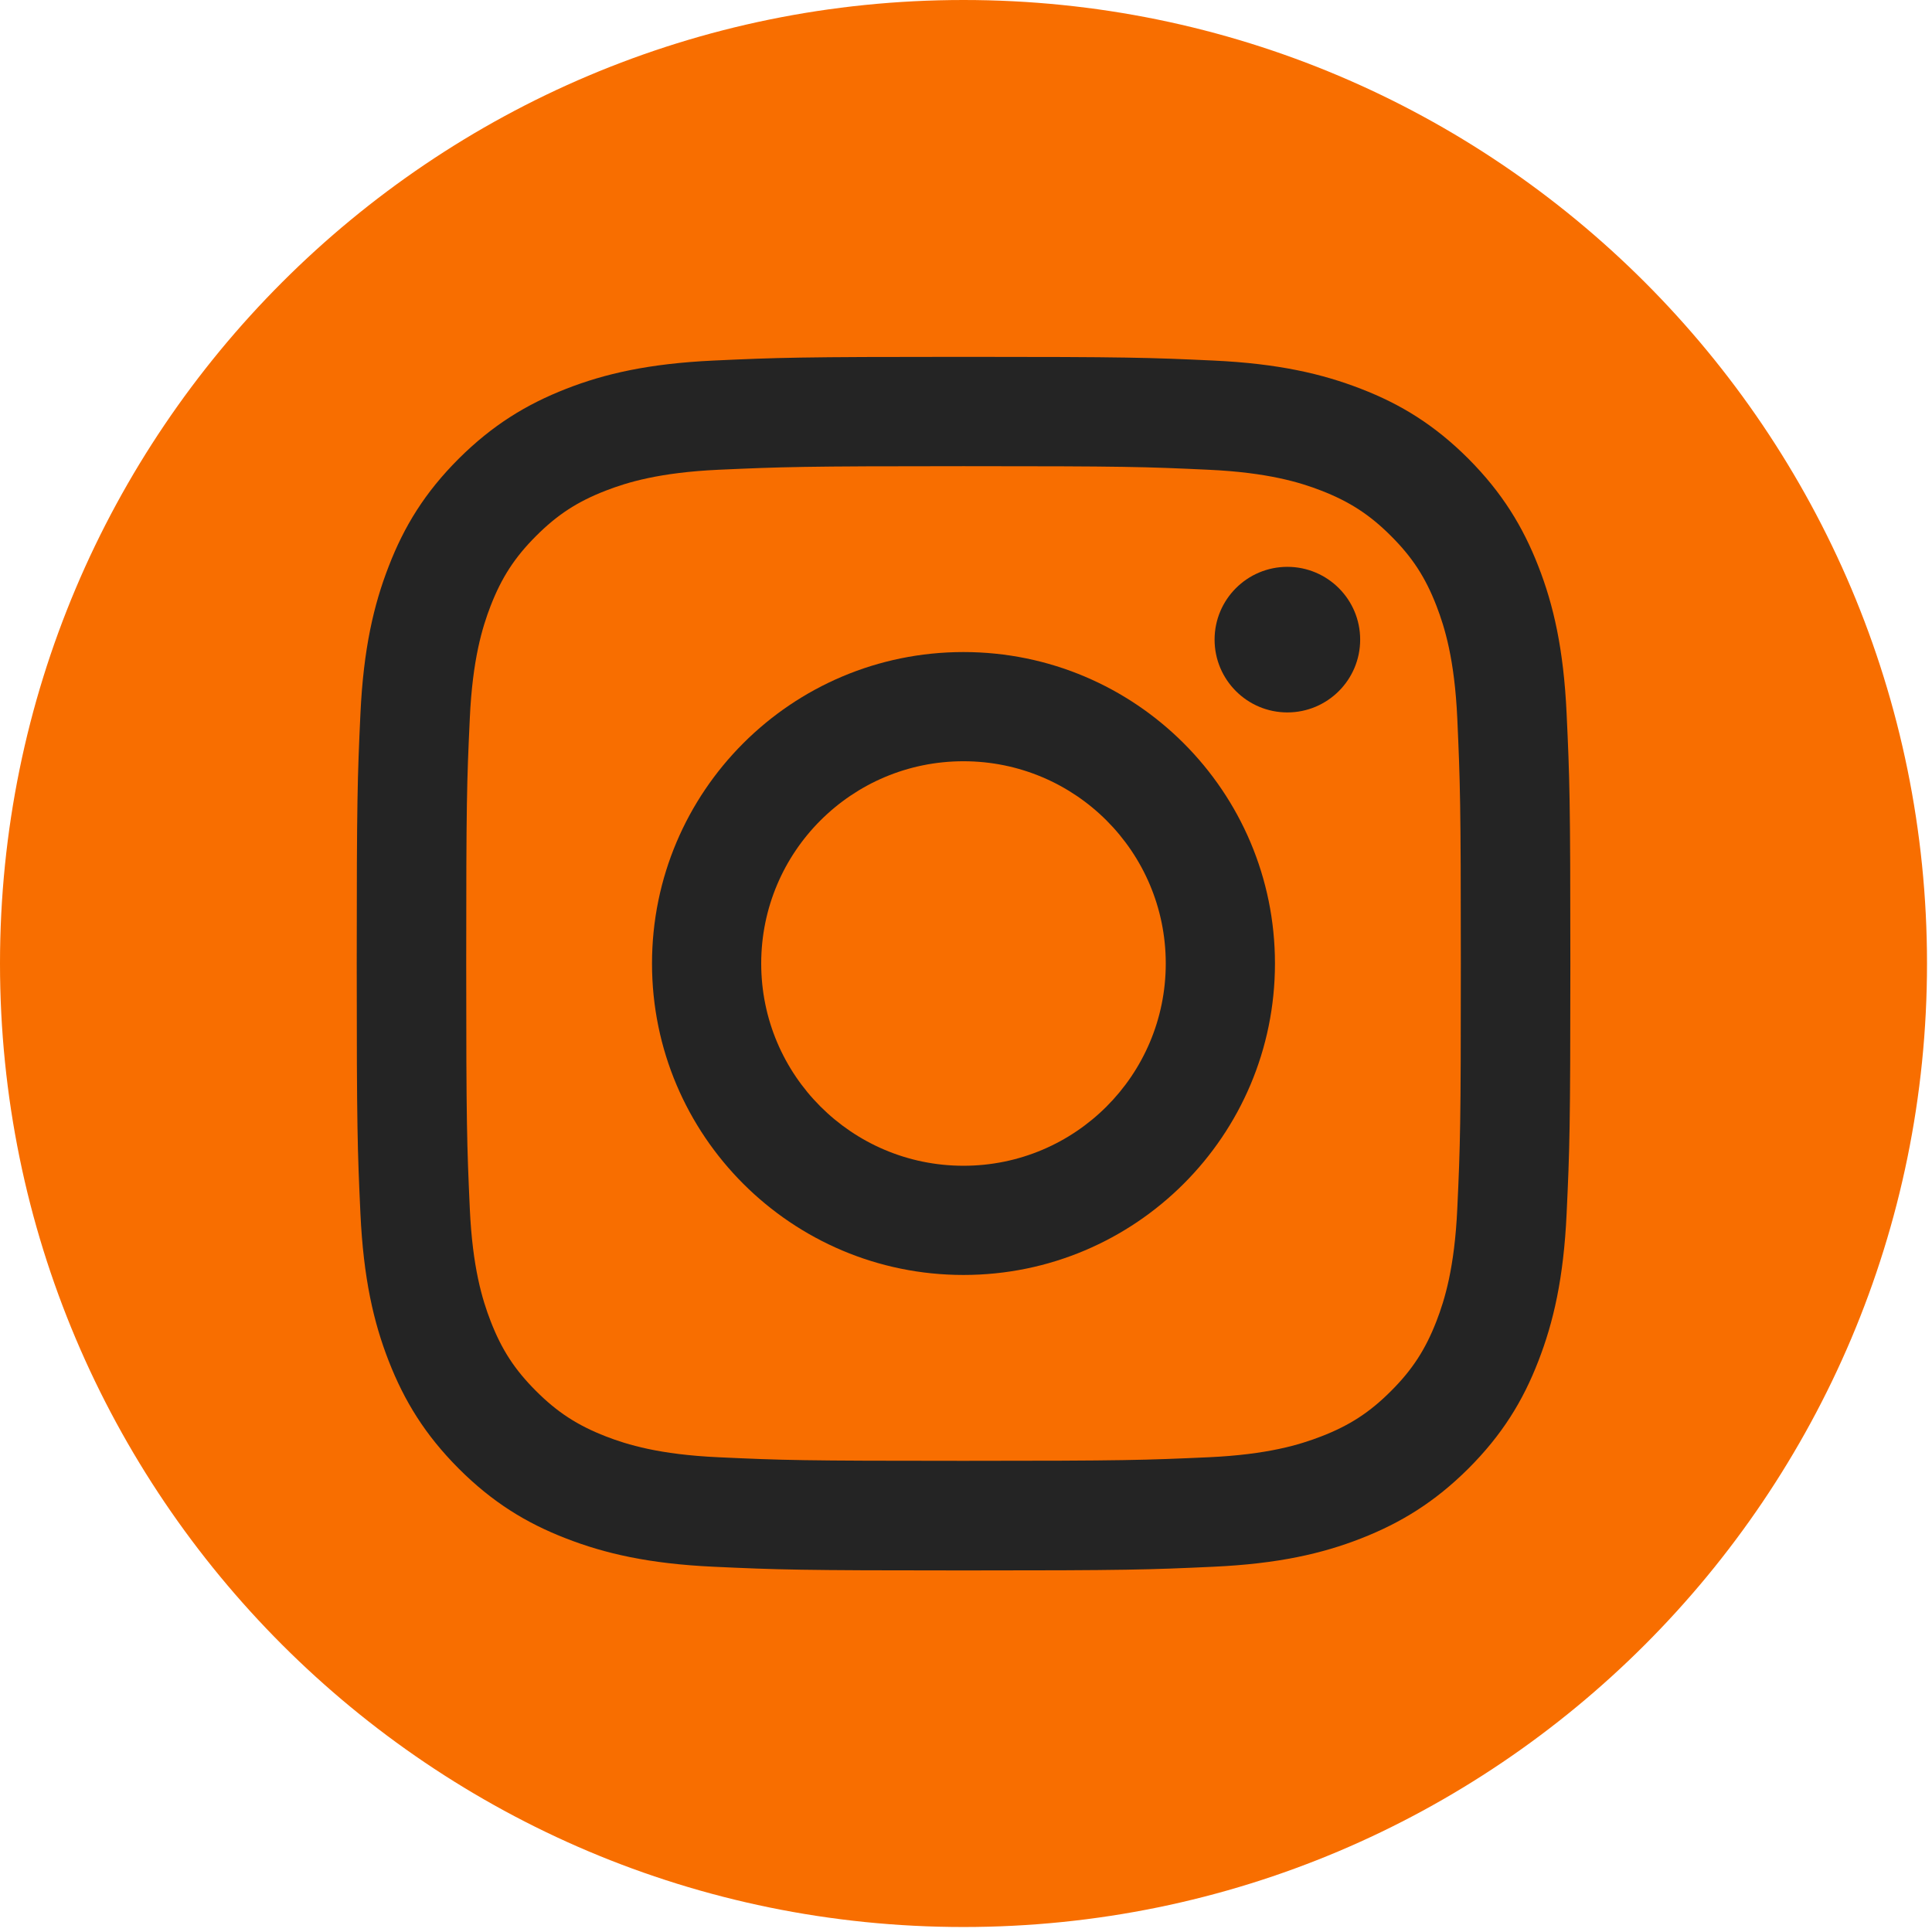 <svg width="48" height="48" viewBox="0 0 48 48" fill="none" xmlns="http://www.w3.org/2000/svg">
<path d="M23.938 47.876C37.159 47.876 47.876 37.159 47.876 23.938C47.876 10.717 37.159 0 23.938 0C10.717 0 0 10.717 0 23.938C0 37.159 10.717 47.876 23.938 47.876Z" fill="#F86E00"/>
<path d="M23.939 11.582C27.964 11.582 28.439 11.597 30.028 11.671C31.496 11.739 32.294 11.983 32.826 12.189C33.528 12.462 34.032 12.788 34.56 13.317C35.089 13.845 35.415 14.345 35.688 15.051C35.894 15.583 36.139 16.381 36.206 17.849C36.277 19.438 36.294 19.916 36.294 23.938C36.294 27.96 36.28 28.438 36.206 30.027C36.139 31.495 35.894 32.293 35.688 32.825C35.415 33.528 35.089 34.031 34.56 34.559C34.032 35.088 33.532 35.414 32.826 35.687C32.294 35.893 31.496 36.138 30.028 36.205C28.439 36.276 27.964 36.294 23.939 36.294C19.914 36.294 19.439 36.279 17.85 36.205C16.382 36.138 15.584 35.893 15.052 35.687C14.35 35.414 13.846 35.088 13.318 34.559C12.789 34.031 12.463 33.531 12.19 32.825C11.984 32.293 11.739 31.495 11.672 30.027C11.601 28.438 11.583 27.96 11.583 23.938C11.583 19.916 11.598 19.438 11.672 17.849C11.739 16.381 11.984 15.583 12.19 15.051C12.463 14.349 12.789 13.845 13.318 13.317C13.846 12.788 14.346 12.462 15.052 12.189C15.584 11.983 16.382 11.739 17.85 11.671C19.439 11.6 19.917 11.582 23.939 11.582ZM23.939 8.866C19.846 8.866 19.332 8.884 17.726 8.958C16.123 9.033 15.027 9.284 14.066 9.66C13.076 10.047 12.236 10.561 11.395 11.398C10.558 12.235 10.041 13.075 9.658 14.069C9.285 15.026 9.03 16.122 8.955 17.728C8.881 19.335 8.863 19.849 8.863 23.942C8.863 28.034 8.881 28.548 8.955 30.155C9.03 31.758 9.282 32.854 9.658 33.815C10.044 34.804 10.558 35.645 11.395 36.485C12.232 37.322 13.073 37.84 14.066 38.223C15.023 38.595 16.119 38.851 17.726 38.925C19.332 38.999 19.846 39.017 23.939 39.017C28.031 39.017 28.546 38.999 30.152 38.925C31.755 38.851 32.851 38.599 33.812 38.223C34.801 37.836 35.642 37.322 36.483 36.485C37.319 35.648 37.837 34.808 38.22 33.815C38.593 32.857 38.848 31.761 38.922 30.155C38.997 28.548 39.015 28.034 39.015 23.942C39.015 19.849 38.997 19.335 38.922 17.728C38.848 16.125 38.596 15.03 38.22 14.069C37.834 13.079 37.319 12.239 36.483 11.398C35.645 10.561 34.805 10.043 33.812 9.66C32.855 9.288 31.759 9.033 30.152 8.958C28.546 8.884 28.031 8.866 23.939 8.866Z" fill="#242424"/>
<path d="M23.937 16.2C19.664 16.2 16.199 19.665 16.199 23.938C16.199 28.212 19.664 31.676 23.937 31.676C28.211 31.676 31.676 28.212 31.676 23.938C31.676 19.665 28.211 16.2 23.937 16.2ZM23.937 28.963C21.164 28.963 18.912 26.715 18.912 23.938C18.912 21.161 21.161 18.913 23.937 18.913C26.714 18.913 28.963 21.161 28.963 23.938C28.963 26.715 26.714 28.963 23.937 28.963Z" fill="#242424"/>
<path d="M31.984 17.7C32.983 17.7 33.793 16.89 33.793 15.891C33.793 14.893 32.983 14.083 31.984 14.083C30.986 14.083 30.176 14.893 30.176 15.891C30.176 16.89 30.986 17.7 31.984 17.7Z" fill="#242424"/>
</svg>
